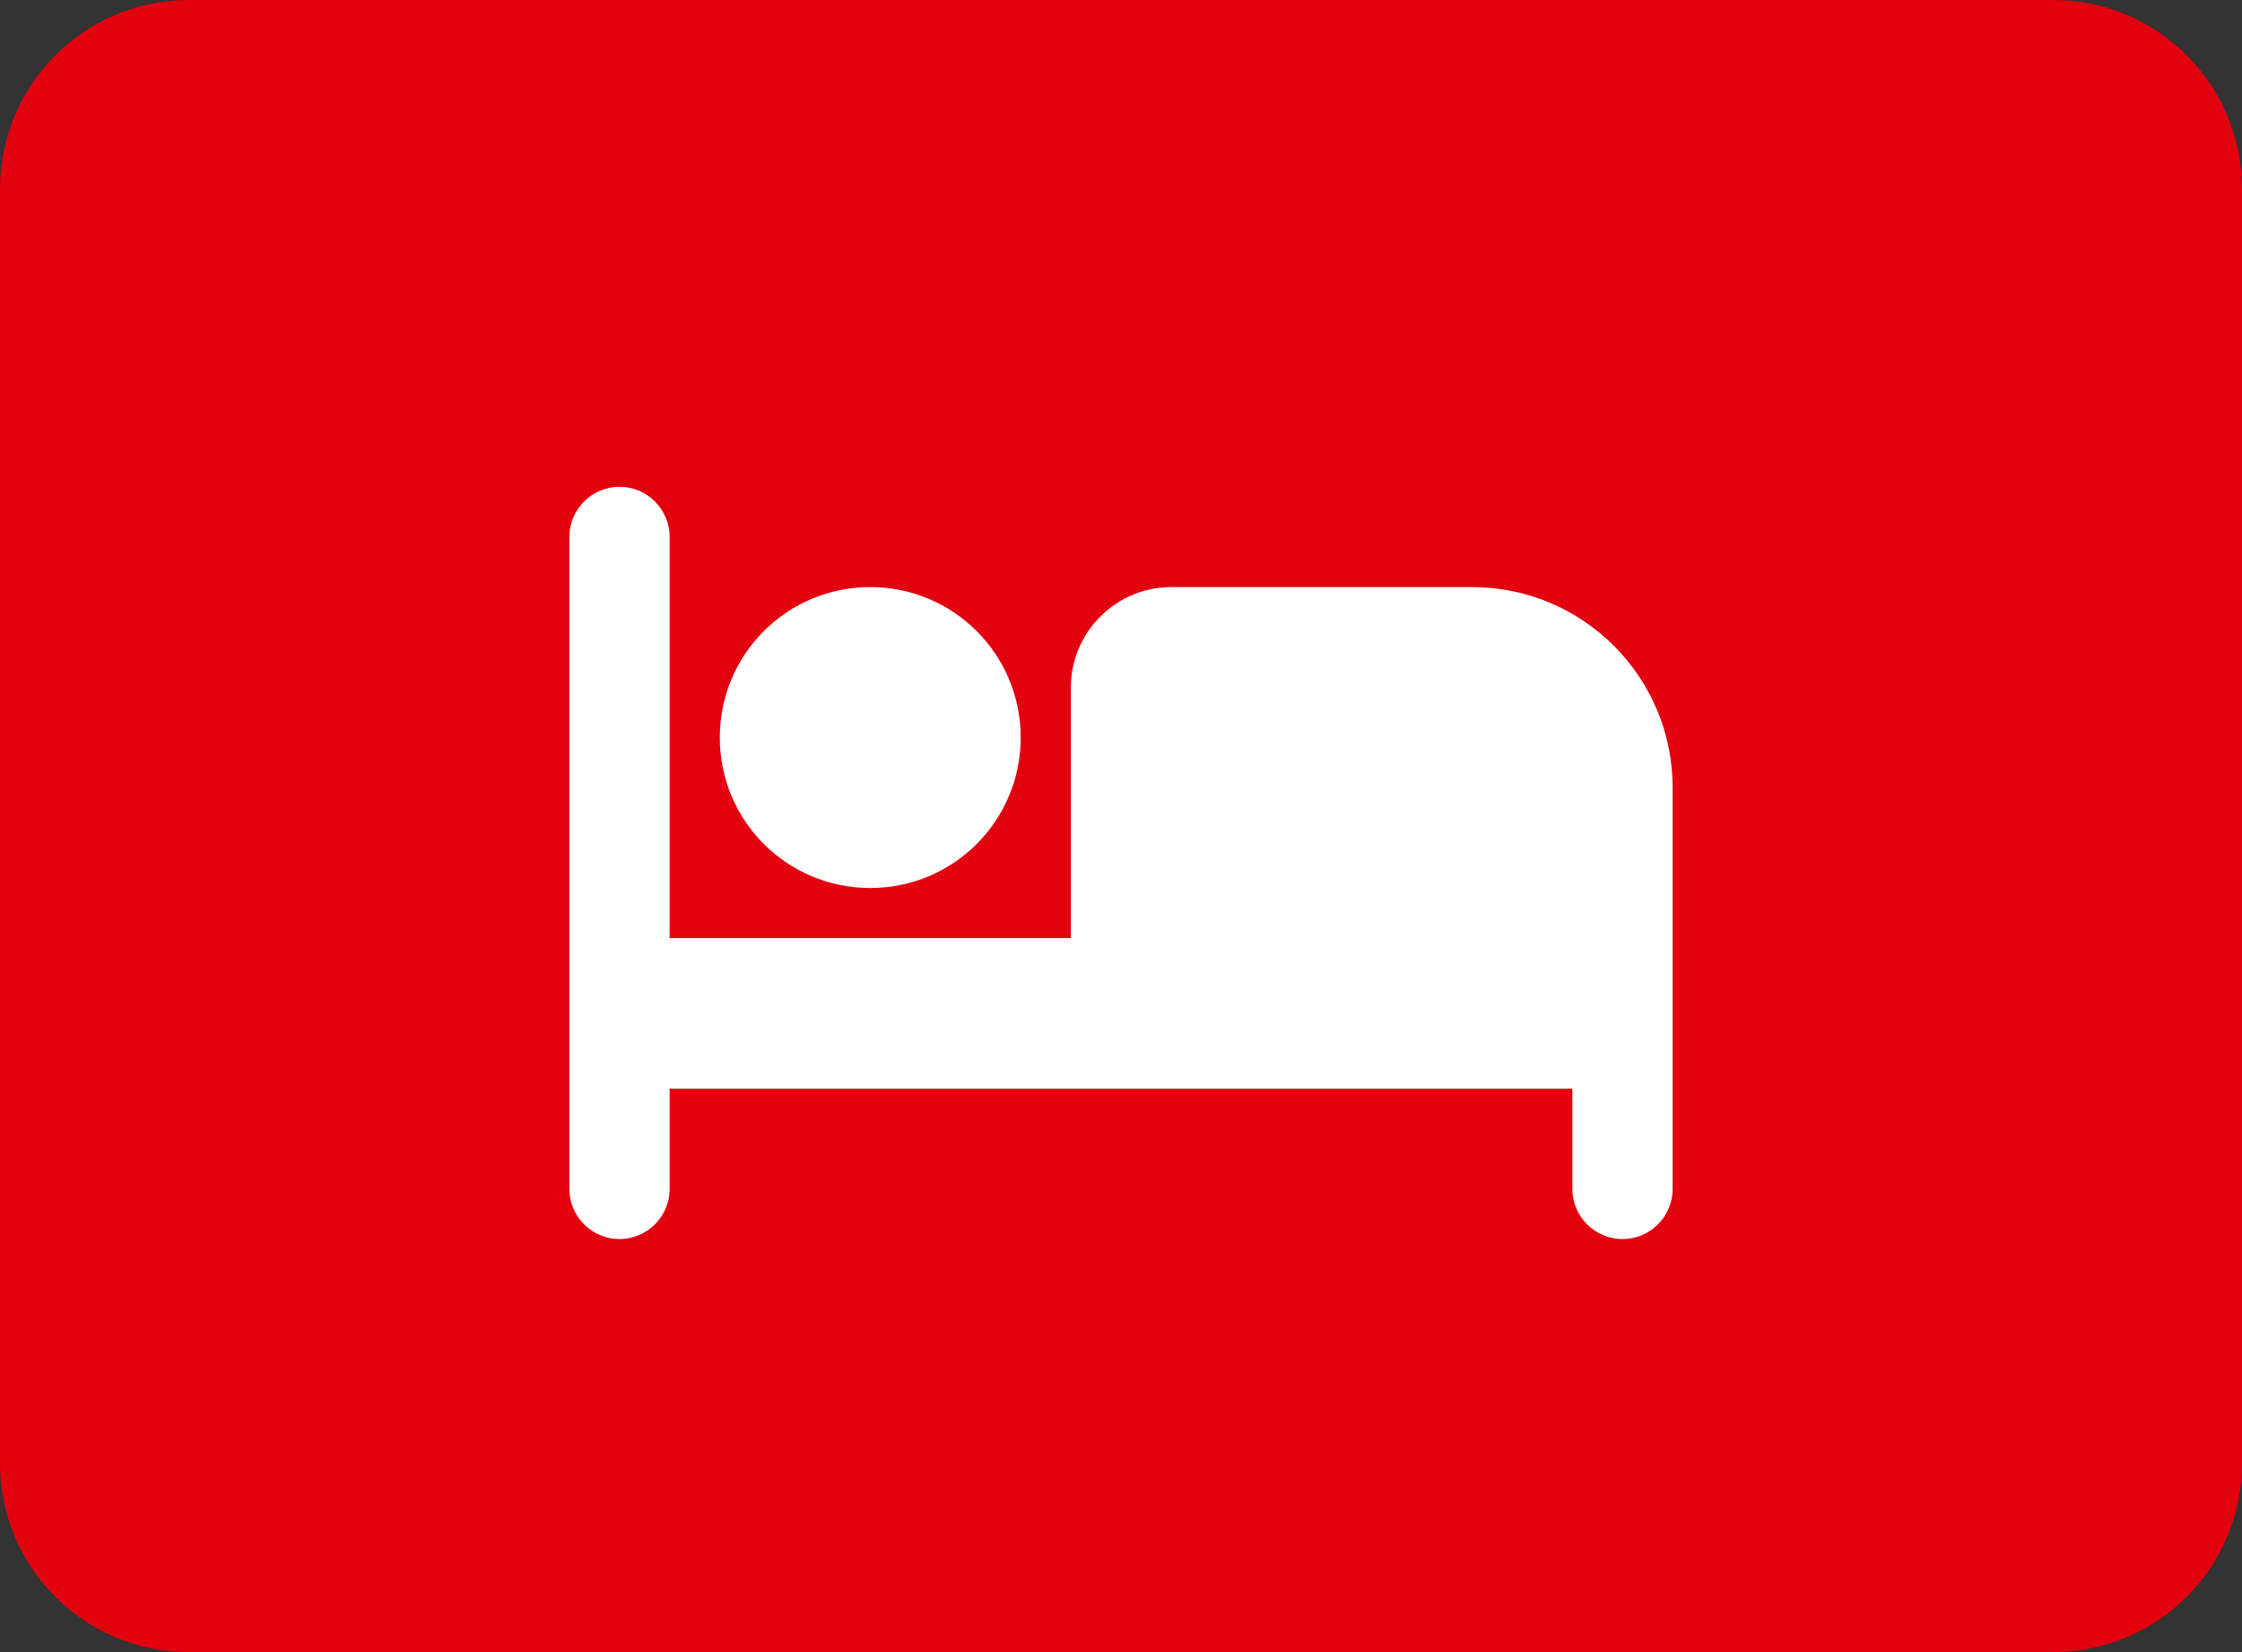 <svg width="95" height="70" viewBox="0 0 95 70" fill="none" xmlns="http://www.w3.org/2000/svg">
<rect x="0" y="0" width="95" height="70" fill="#333333" stroke="none"/>
<path d="M0 8C0 3.582 3.582 0 8 0H87C91.418 0 95 3.582 95 8V62C95 66.418 91.418 70 87 70H8C3.582 70 0 66.418 0 62V8Z" fill="#E3000F"/>
<path d="M36.875 37.625C40.403 37.625 43.25 34.778 43.25 31.25C43.25 27.723 40.403 24.875 36.875 24.875C33.347 24.875 30.5 27.723 30.5 31.25C30.5 34.778 33.347 37.625 36.875 37.625ZM62.375 24.875H49.625C47.288 24.875 45.375 26.788 45.375 29.125V39.75H28.375V22.75C28.375 21.581 27.419 20.625 26.25 20.625C25.081 20.625 24.125 21.581 24.125 22.75V50.375C24.125 51.544 25.081 52.5 26.25 52.5C27.419 52.5 28.375 51.544 28.375 50.375V46.125H66.625V50.375C66.625 51.544 67.581 52.5 68.75 52.5C69.919 52.5 70.875 51.544 70.875 50.375V33.375C70.875 28.679 67.071 24.875 62.375 24.875Z" fill="white"/>
</svg>
